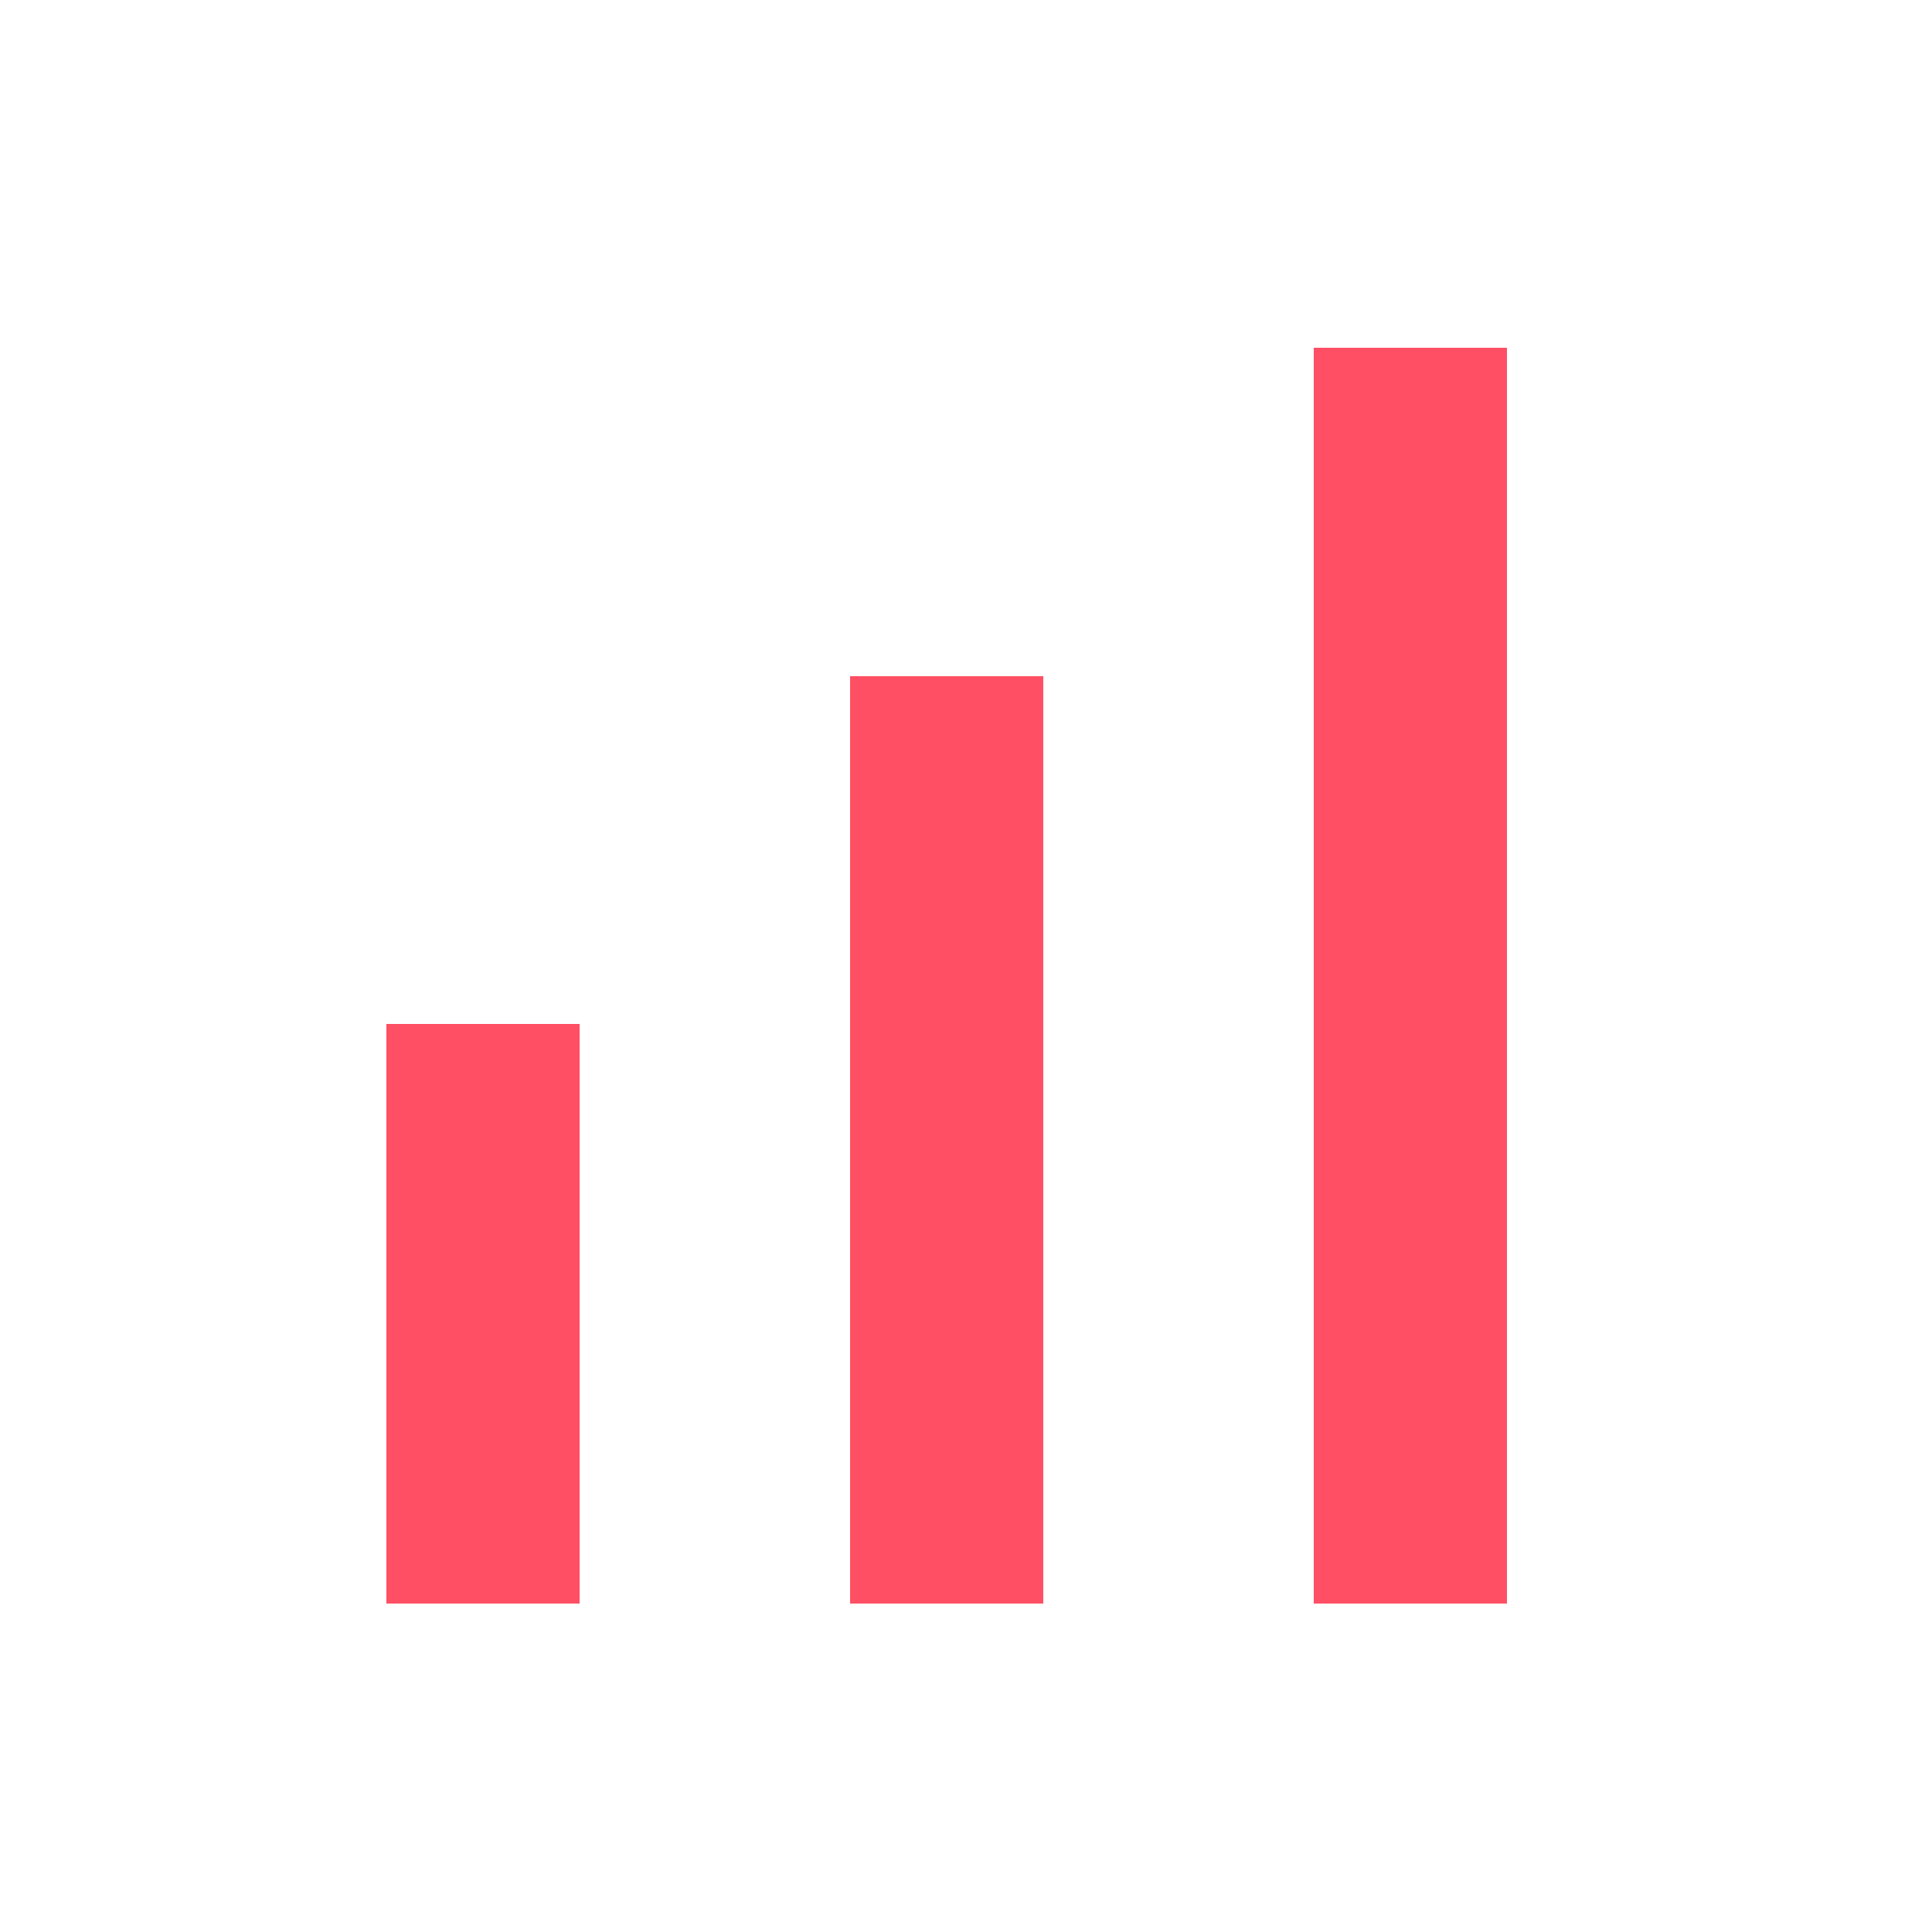 <?xml version="1.0" ?>
<svg style="width: 30px; height: 30px;" xmlns="http://www.w3.org/2000/svg" xmlns:xlink="http://www.w3.org/1999/xlink" version="1.0" x="0px" y="0px" viewBox="0 0 100 100" enable-background="new 0 0 100 100" xml:space="preserve">
  <rect fill="#FF4F64" x="20" y="53" width="10" height="30"></rect>
  <rect fill="#FF4F64" x="44" y="35" width="10" height="48"></rect>
  <rect fill="#FF4F64" x="68" y="18" width="10" height="65"></rect>
</svg>